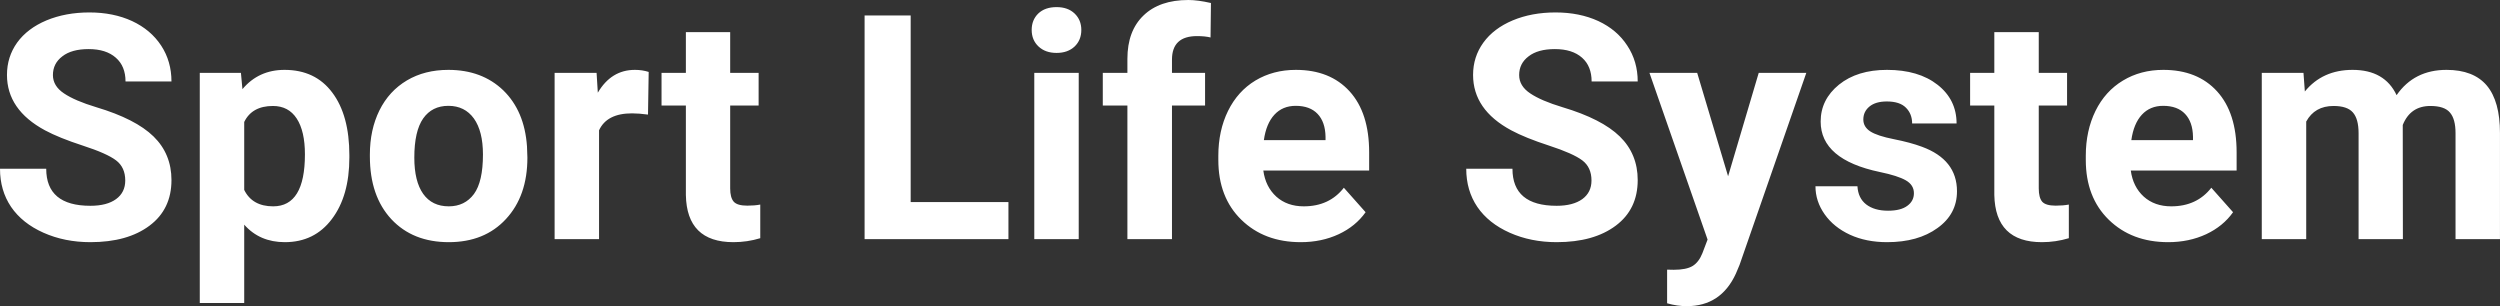 <?xml version="1.0" encoding="UTF-8" standalone="yes"?>
<svg xmlns="http://www.w3.org/2000/svg" width="100%" height="100%" viewBox="0 0 182.832 22.394" fill="#ffffff">
  <rect x="0" y="0" width="182.832" height="22.394" fill="#333333" stroke="none"/>
  <path d="M9.16 13.20L9.16 13.20Q9.16 12.24 8.49 11.73Q7.82 11.22 6.06 10.65Q4.31 10.08 3.29 9.53L3.29 9.53Q0.51 8.03 0.51 5.48L0.51 5.48Q0.51 4.16 1.25 3.12Q2.00 2.08 3.40 1.49Q4.80 0.91 6.54 0.91L6.54 0.91Q8.29 0.91 9.66 1.54Q11.03 2.18 11.79 3.34Q12.54 4.49 12.54 5.96L12.54 5.96L9.18 5.96Q9.18 4.84 8.47 4.22Q7.76 3.59 6.48 3.59L6.48 3.59Q5.24 3.59 4.56 4.12Q3.87 4.64 3.87 5.49L3.87 5.49Q3.87 6.29 4.68 6.83Q5.48 7.37 7.04 7.84L7.04 7.84Q9.92 8.70 11.23 9.98Q12.54 11.26 12.54 13.17L12.54 13.17Q12.54 15.30 10.94 16.50Q9.33 17.71 6.61 17.71L6.61 17.71Q4.73 17.71 3.18 17.02Q1.63 16.33 0.81 15.13Q0 13.93 0 12.34L0 12.34L3.38 12.34Q3.38 15.05 6.61 15.05L6.61 15.05Q7.82 15.05 8.49 14.56Q9.16 14.07 9.16 13.20ZM25.55 11.35L25.55 11.52Q25.55 14.33 24.27 16.02Q23 17.71 20.83 17.71L20.83 17.71Q18.99 17.71 17.86 16.43L17.86 16.43L17.86 22.16L14.61 22.16L14.61 5.33L17.62 5.33L17.73 6.52Q18.91 5.11 20.81 5.11L20.81 5.11Q23.06 5.11 24.30 6.77Q25.55 8.43 25.55 11.35L25.55 11.35ZM22.30 11.29L22.30 11.29Q22.30 9.59 21.70 8.67Q21.10 7.75 19.96 7.75L19.96 7.75Q18.43 7.75 17.86 8.92L17.86 8.92L17.86 13.89Q18.45 15.09 19.98 15.09L19.98 15.09Q22.30 15.09 22.30 11.29ZM27.05 11.44L27.05 11.30Q27.05 9.49 27.75 8.07Q28.45 6.66 29.76 5.88Q31.06 5.11 32.79 5.11L32.79 5.11Q35.25 5.11 36.81 6.61Q38.36 8.12 38.54 10.70L38.54 10.70L38.57 11.53Q38.57 14.33 37.00 16.02Q35.44 17.71 32.82 17.71Q30.19 17.71 28.62 16.03Q27.05 14.34 27.05 11.44L27.05 11.44ZM30.30 11.53L30.30 11.53Q30.30 13.26 30.95 14.18Q31.60 15.09 32.82 15.09L32.82 15.09Q33.99 15.09 34.66 14.19Q35.32 13.29 35.32 11.30L35.32 11.30Q35.32 9.60 34.66 8.67Q33.99 7.74 32.79 7.74L32.79 7.74Q31.60 7.74 30.95 8.66Q30.30 9.59 30.30 11.53ZM47.44 5.26L47.39 8.38Q46.73 8.29 46.22 8.29L46.22 8.29Q44.38 8.29 43.81 9.53L43.81 9.53L43.81 17.49L40.56 17.49L40.56 5.33L43.63 5.33L43.72 6.78Q44.70 5.11 46.43 5.11L46.43 5.11Q46.97 5.11 47.44 5.26L47.44 5.26ZM50.16 2.35L53.40 2.35L53.40 5.33L55.48 5.33L55.48 7.72L53.40 7.72L53.40 13.78Q53.40 14.45 53.66 14.75Q53.92 15.04 54.65 15.04L54.65 15.04Q55.19 15.04 55.60 14.96L55.60 14.96L55.60 17.42Q54.65 17.71 53.64 17.71L53.64 17.71Q50.22 17.71 50.16 14.26L50.16 14.26L50.16 7.72L48.38 7.72L48.38 5.33L50.16 5.33L50.16 2.35ZM66.60 1.13L66.60 14.78L73.75 14.78L73.75 17.49L63.23 17.49L63.23 1.13L66.60 1.13ZM78.89 5.33L78.89 17.49L75.64 17.49L75.64 5.33L78.89 5.33ZM75.45 2.19L75.45 2.19Q75.45 1.46 75.93 0.99Q76.42 0.52 77.27 0.52L77.27 0.52Q78.10 0.52 78.59 0.99Q79.08 1.46 79.08 2.19L79.08 2.19Q79.08 2.93 78.59 3.40Q78.09 3.87 77.27 3.87Q76.45 3.87 75.95 3.40Q75.45 2.93 75.45 2.19ZM85.71 17.49L82.45 17.49L82.45 7.72L80.65 7.72L80.65 5.33L82.45 5.33L82.45 4.30Q82.45 2.26 83.63 1.13Q84.80 0 86.91 0L86.91 0Q87.59 0 88.56 0.22L88.56 0.22L88.53 2.74Q88.13 2.64 87.54 2.64L87.54 2.64Q85.71 2.64 85.71 4.36L85.71 4.36L85.71 5.33L88.13 5.33L88.13 7.72L85.71 7.72L85.71 17.49ZM95.13 17.71L95.13 17.71Q92.46 17.71 90.78 16.07Q89.10 14.43 89.10 11.70L89.10 11.70L89.10 11.39Q89.10 9.56 89.81 8.11Q90.52 6.67 91.81 5.89Q93.11 5.11 94.77 5.11L94.77 5.11Q97.27 5.11 98.70 6.68Q100.13 8.25 100.13 11.14L100.13 11.14L100.13 12.47L92.39 12.47Q92.55 13.66 93.34 14.38Q94.13 15.09 95.35 15.09L95.35 15.09Q97.22 15.09 98.28 13.73L98.28 13.73L99.87 15.52Q99.14 16.55 97.90 17.13Q96.65 17.71 95.13 17.71ZM94.76 7.74L94.76 7.74Q93.80 7.74 93.20 8.39Q92.60 9.04 92.43 10.25L92.43 10.25L96.94 10.25L96.94 10.00Q96.92 8.92 96.36 8.33Q95.80 7.74 94.76 7.74ZM116.39 13.20L116.39 13.20Q116.39 12.24 115.72 11.73Q115.04 11.22 113.29 10.65Q111.54 10.08 110.52 9.53L110.52 9.53Q107.73 8.03 107.73 5.48L107.73 5.48Q107.73 4.16 108.48 3.12Q109.23 2.08 110.63 1.49Q112.02 0.91 113.76 0.91L113.76 0.91Q115.52 0.91 116.89 1.54Q118.26 2.18 119.01 3.34Q119.77 4.49 119.77 5.96L119.77 5.96L116.40 5.96Q116.40 4.84 115.70 4.22Q114.99 3.59 113.71 3.59L113.71 3.59Q112.47 3.59 111.79 4.12Q111.10 4.64 111.10 5.49L111.10 5.49Q111.10 6.29 111.91 6.83Q112.71 7.37 114.27 7.84L114.27 7.84Q117.15 8.70 118.46 9.98Q119.77 11.26 119.77 13.17L119.77 13.17Q119.77 15.30 118.17 16.50Q116.56 17.71 113.84 17.71L113.84 17.71Q111.96 17.71 110.41 17.02Q108.86 16.33 108.04 15.13Q107.23 13.93 107.23 12.34L107.23 12.34L110.61 12.34Q110.61 15.05 113.84 15.05L113.84 15.05Q115.04 15.05 115.72 14.56Q116.39 14.07 116.39 13.20ZM124.12 5.33L126.38 12.89L128.62 5.33L132.10 5.33L127.22 19.37L126.95 20.01Q125.86 22.39 123.36 22.39L123.36 22.39Q122.65 22.39 121.92 22.18L121.92 22.18L121.92 19.72L122.41 19.73Q123.33 19.73 123.79 19.45Q124.24 19.17 124.50 18.52L124.50 18.52L124.88 17.52L120.63 5.33L124.12 5.33ZM139.97 14.13L139.97 14.13Q139.97 13.53 139.38 13.19Q138.79 12.85 137.48 12.58L137.48 12.58Q133.15 11.67 133.15 8.89L133.15 8.89Q133.15 7.28 134.49 6.19Q135.83 5.11 138 5.11L138 5.11Q140.31 5.11 141.70 6.20Q143.09 7.29 143.09 9.03L143.09 9.03L139.84 9.03Q139.84 8.33 139.39 7.88Q138.94 7.42 137.99 7.42L137.99 7.42Q137.17 7.42 136.72 7.79Q136.27 8.16 136.27 8.74L136.27 8.74Q136.27 9.28 136.78 9.61Q137.29 9.94 138.51 10.18Q139.72 10.42 140.55 10.73L140.55 10.73Q143.12 11.67 143.12 13.99L143.12 13.99Q143.12 15.66 141.69 16.68Q140.27 17.71 138.01 17.71L138.01 17.71Q136.48 17.71 135.30 17.17Q134.11 16.62 133.44 15.67Q132.77 14.72 132.77 13.62L132.77 13.62L135.84 13.62Q135.89 14.49 136.48 14.95Q137.08 15.41 138.08 15.41L138.08 15.41Q139.01 15.41 139.49 15.05Q139.97 14.70 139.97 14.13ZM145.85 2.35L149.10 2.35L149.10 5.33L151.17 5.33L151.17 7.72L149.10 7.72L149.10 13.78Q149.10 14.45 149.35 14.75Q149.61 15.04 150.34 15.04L150.34 15.04Q150.88 15.04 151.30 14.96L151.30 14.96L151.30 17.42Q150.34 17.71 149.33 17.71L149.33 17.71Q145.92 17.71 145.85 14.26L145.85 14.26L145.85 7.72L144.08 7.72L144.08 5.33L145.85 5.33L145.85 2.35ZM158.57 17.71L158.57 17.71Q155.90 17.71 154.22 16.07Q152.54 14.43 152.54 11.70L152.54 11.70L152.54 11.39Q152.54 9.56 153.25 8.11Q153.96 6.67 155.26 5.89Q156.55 5.11 158.21 5.11L158.21 5.11Q160.71 5.11 162.14 6.68Q163.57 8.25 163.57 11.14L163.57 11.14L163.57 12.47L155.83 12.47Q155.99 13.66 156.78 14.38Q157.57 15.09 158.79 15.09L158.79 15.09Q160.66 15.09 161.72 13.73L161.72 13.73L163.31 15.52Q162.58 16.55 161.34 17.13Q160.09 17.71 158.57 17.71ZM158.20 7.74L158.20 7.74Q157.24 7.74 156.64 8.39Q156.04 9.04 155.87 10.25L155.87 10.25L160.38 10.25L160.38 10.00Q160.36 8.92 159.80 8.33Q159.24 7.74 158.20 7.74ZM165.41 5.33L168.46 5.33L168.56 6.69Q169.85 5.11 172.05 5.11L172.05 5.11Q174.40 5.11 175.27 6.96L175.27 6.96Q176.55 5.11 178.92 5.11L178.92 5.11Q180.90 5.11 181.87 6.26Q182.83 7.41 182.83 9.73L182.83 9.73L182.83 17.49L179.58 17.49L179.58 9.74Q179.58 8.70 179.17 8.23Q178.77 7.75 177.74 7.75L177.74 7.75Q176.28 7.75 175.72 9.14L175.72 9.14L175.73 17.49L172.49 17.49L172.49 9.75Q172.49 8.69 172.07 8.22Q171.66 7.75 170.66 7.75L170.66 7.75Q169.28 7.75 168.66 8.89L168.66 8.89L168.66 17.49L165.41 17.49L165.41 5.33Z" preserveAspectRatio="none"/>
</svg>